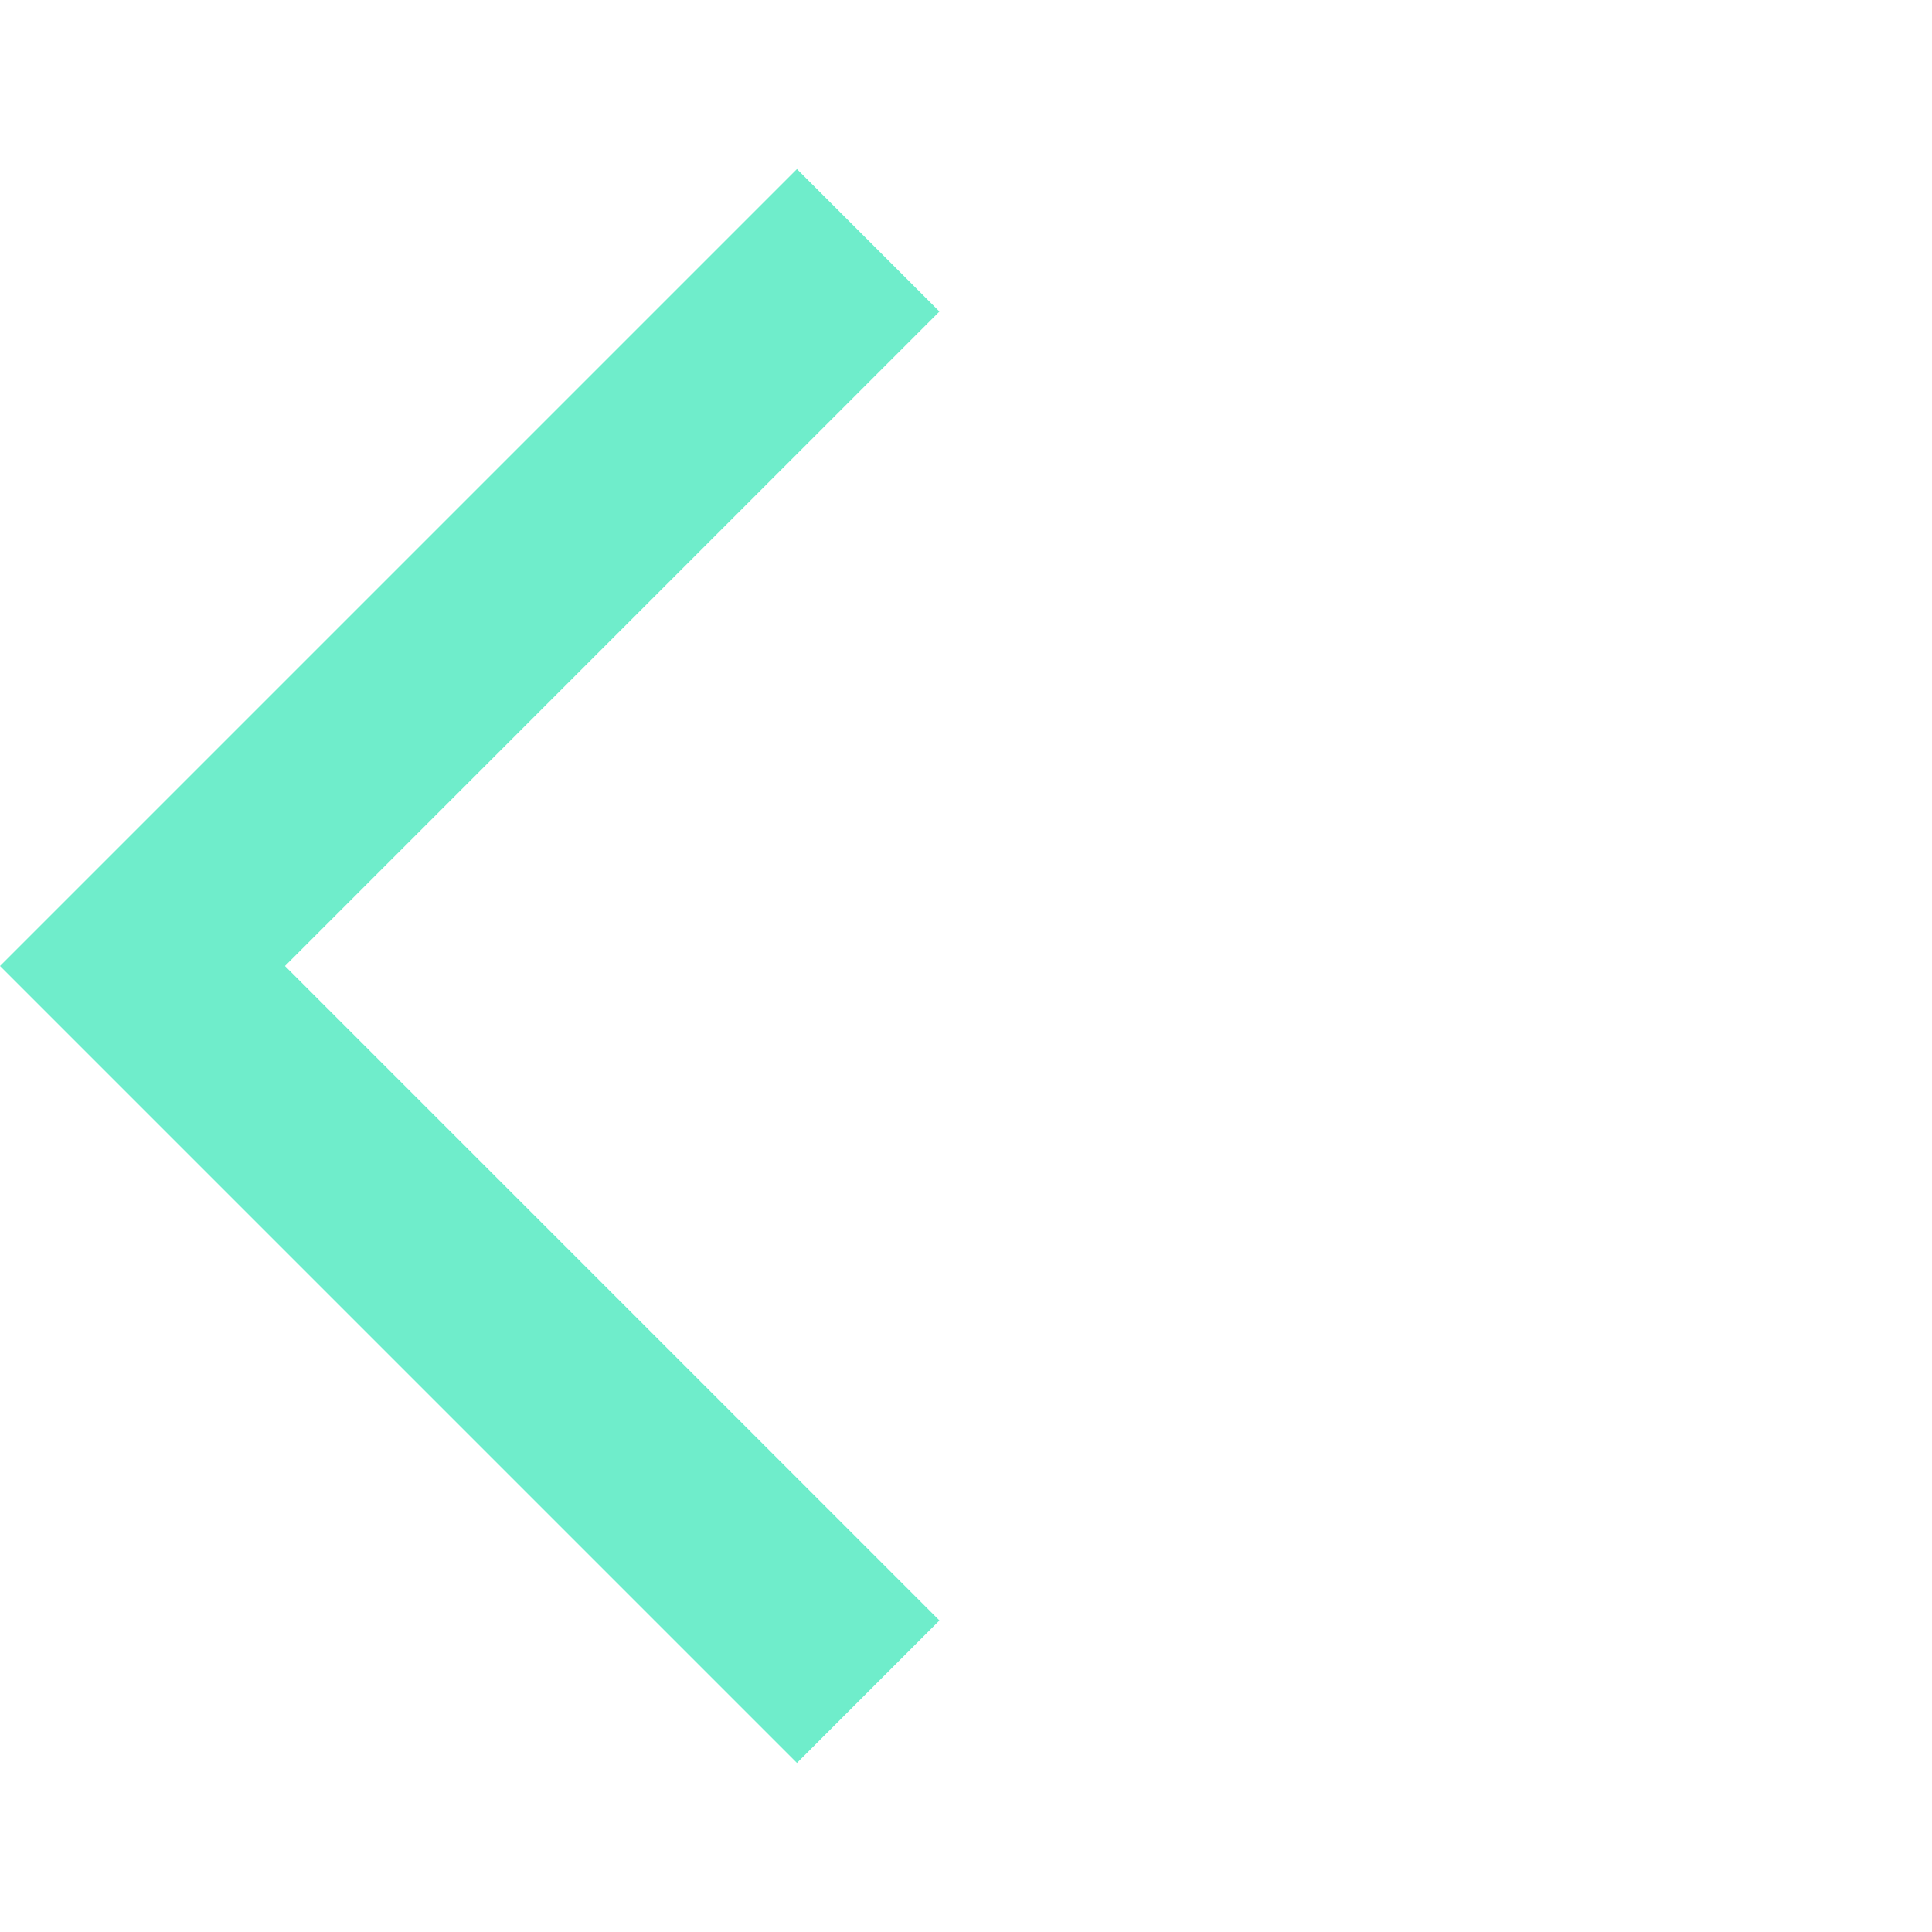 <svg xmlns="http://www.w3.org/2000/svg" height="24" viewBox="0 0 24 24" width="24" fill="#6fedcb"><path d="M0 0h24v24H0z" fill="none"/><path d="M11.67 3.87L9.9 2.1 0 12l9.9 9.9 1.77-1.77L3.54 12z"/></svg>